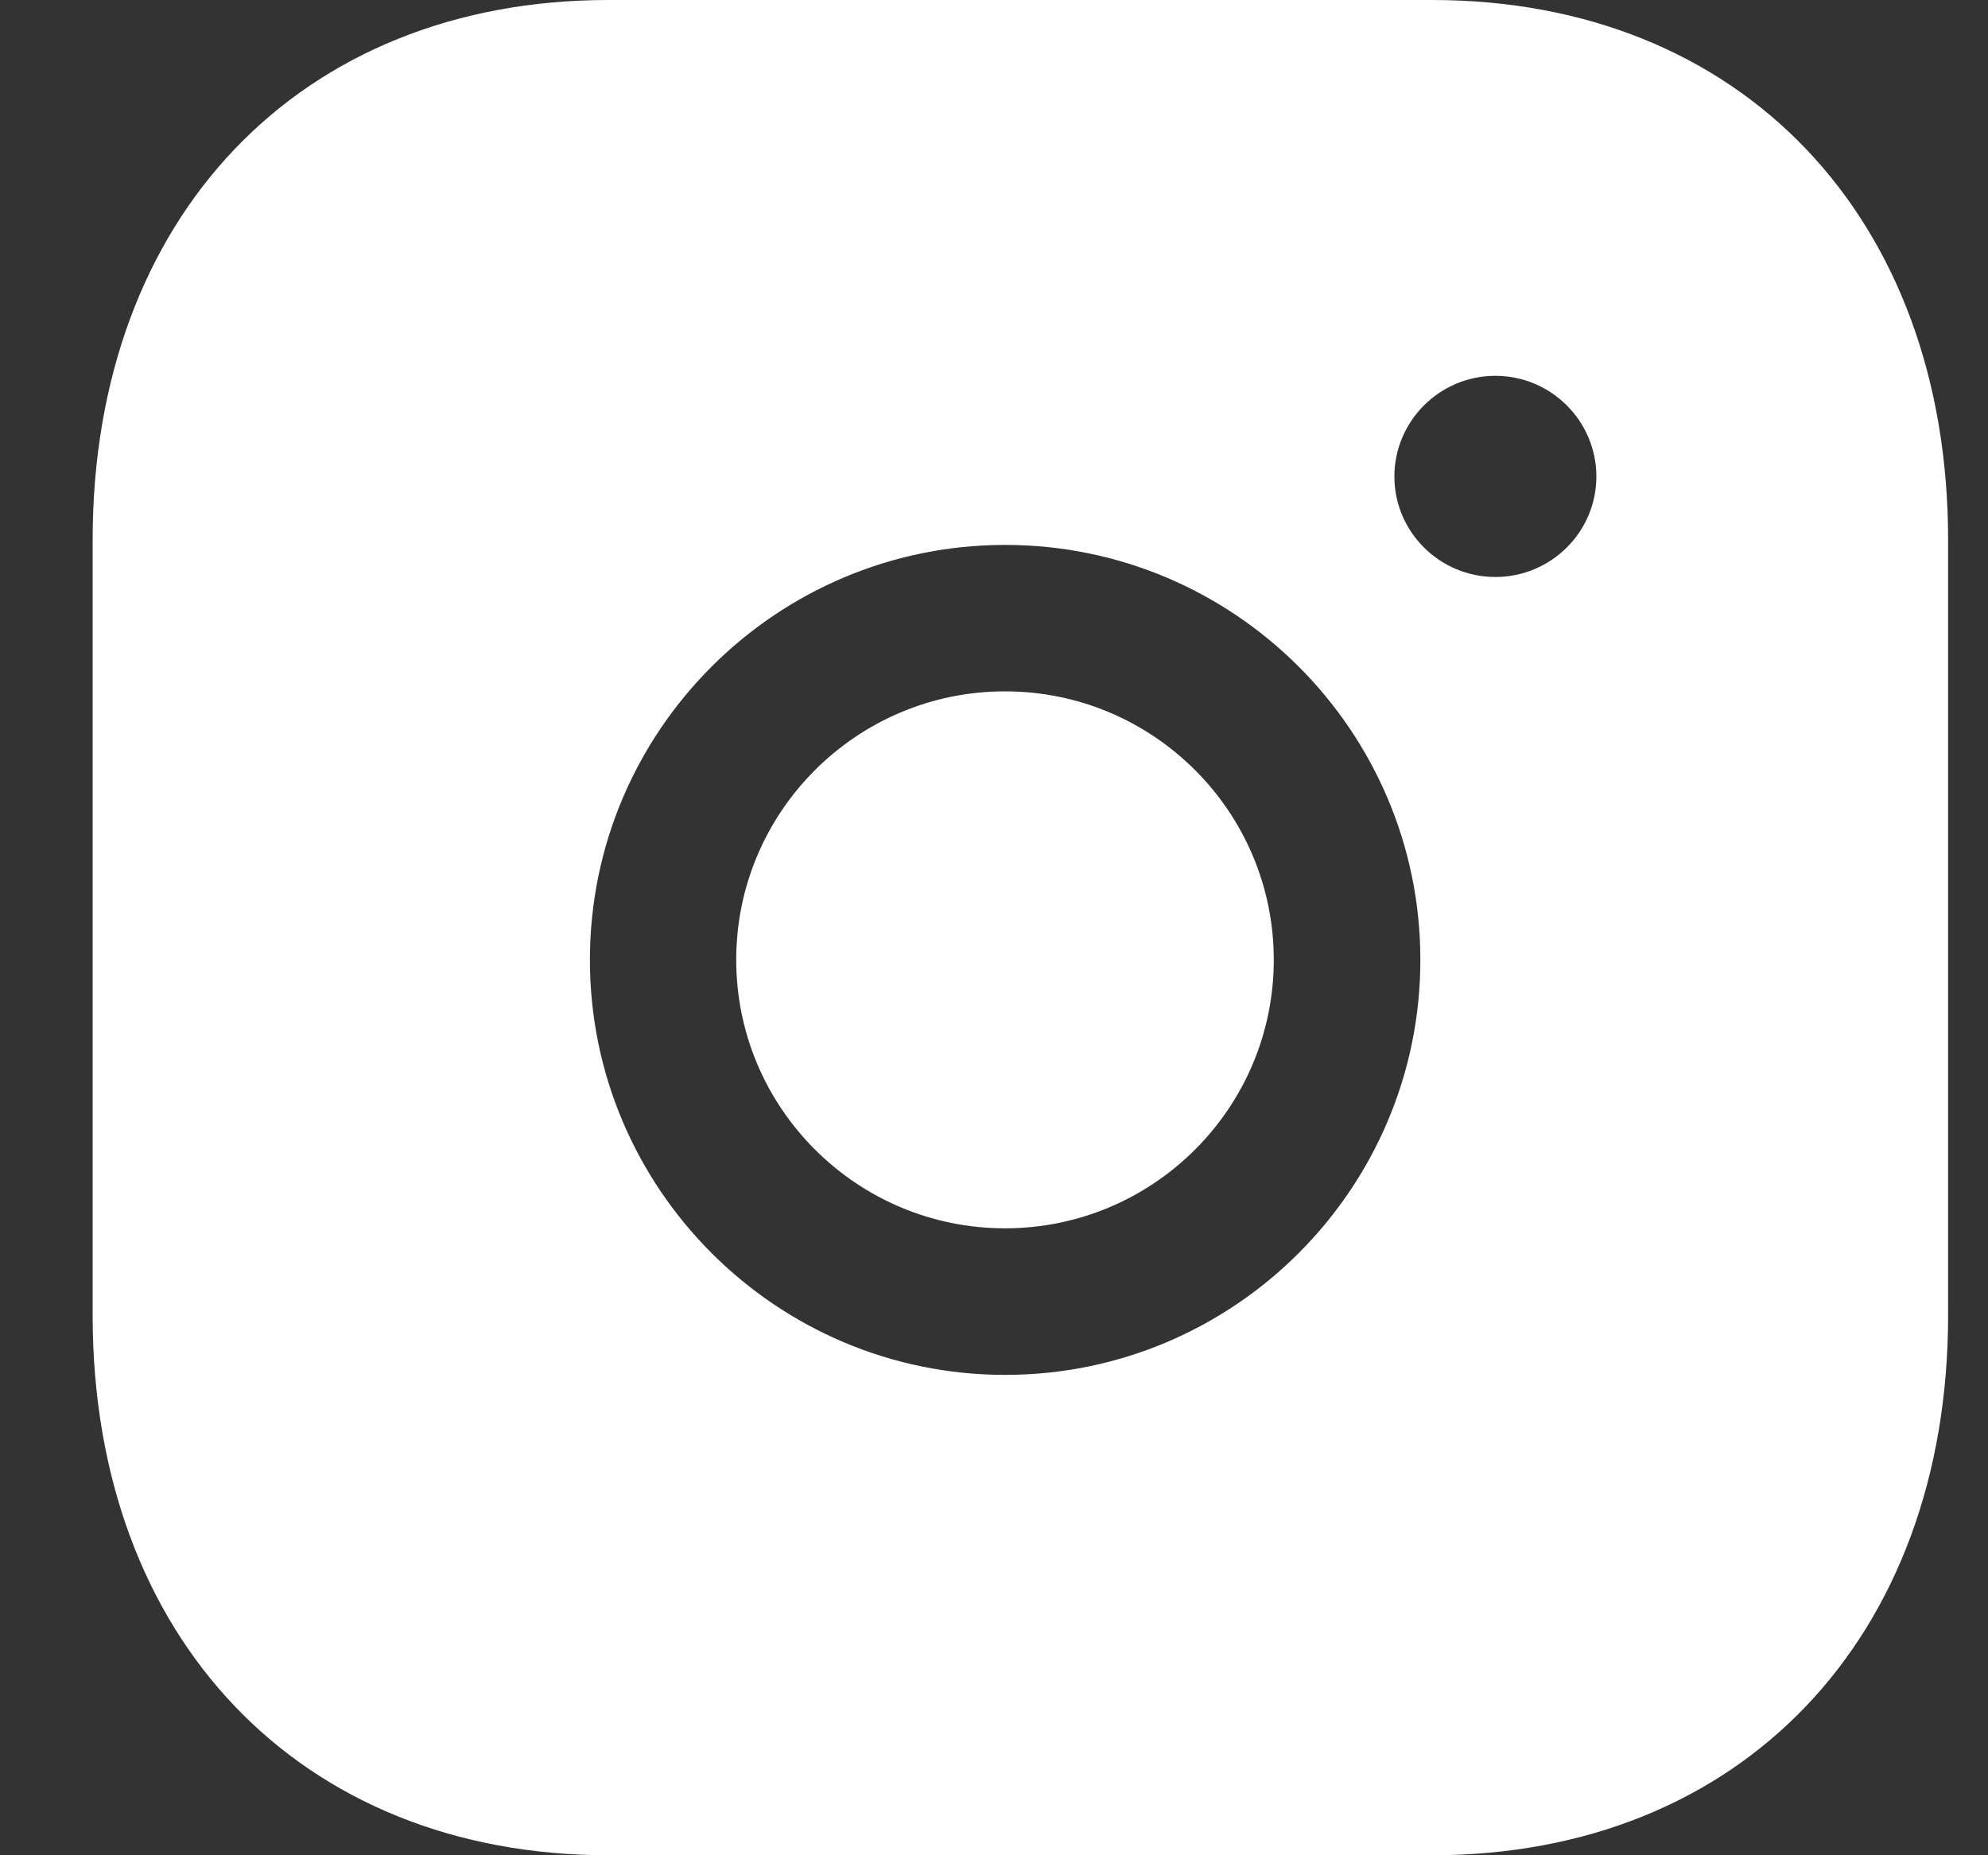 <svg width="15" height="14" viewBox="0 0 15 14" fill="none" xmlns="http://www.w3.org/2000/svg">
<rect x="0" y="0" width="15" height="14" fill="#333333" stroke="none"/>
<path fill-rule="evenodd" clip-rule="evenodd" d="M7.583 5.217C6.465 5.217 5.555 6.125 5.555 7.243C5.555 8.361 6.465 9.269 7.583 9.269C8.702 9.269 9.611 8.361 9.611 7.243C9.611 6.125 8.702 5.217 7.583 5.217Z" fill="white"/>
<path fill-rule="evenodd" clip-rule="evenodd" d="M11.283 4.354C10.863 4.354 10.521 4.014 10.521 3.596C10.521 3.177 10.863 2.836 11.283 2.836C11.703 2.836 12.045 3.177 12.045 3.596C12.045 4.014 11.703 4.354 11.283 4.354ZM7.584 10.375C5.857 10.375 4.451 8.97 4.451 7.243C4.451 5.516 5.857 4.112 7.584 4.112C9.312 4.112 10.717 5.516 10.717 7.243C10.717 8.97 9.312 10.375 7.584 10.375ZM10.806 0H4.591C2.264 0 0.699 1.637 0.699 4.075V9.925C0.699 12.362 2.264 14 4.591 14H10.806C13.134 14 14.699 12.362 14.699 9.925V4.075C14.699 1.637 13.135 0 10.806 0Z" fill="white"/>
</svg>
